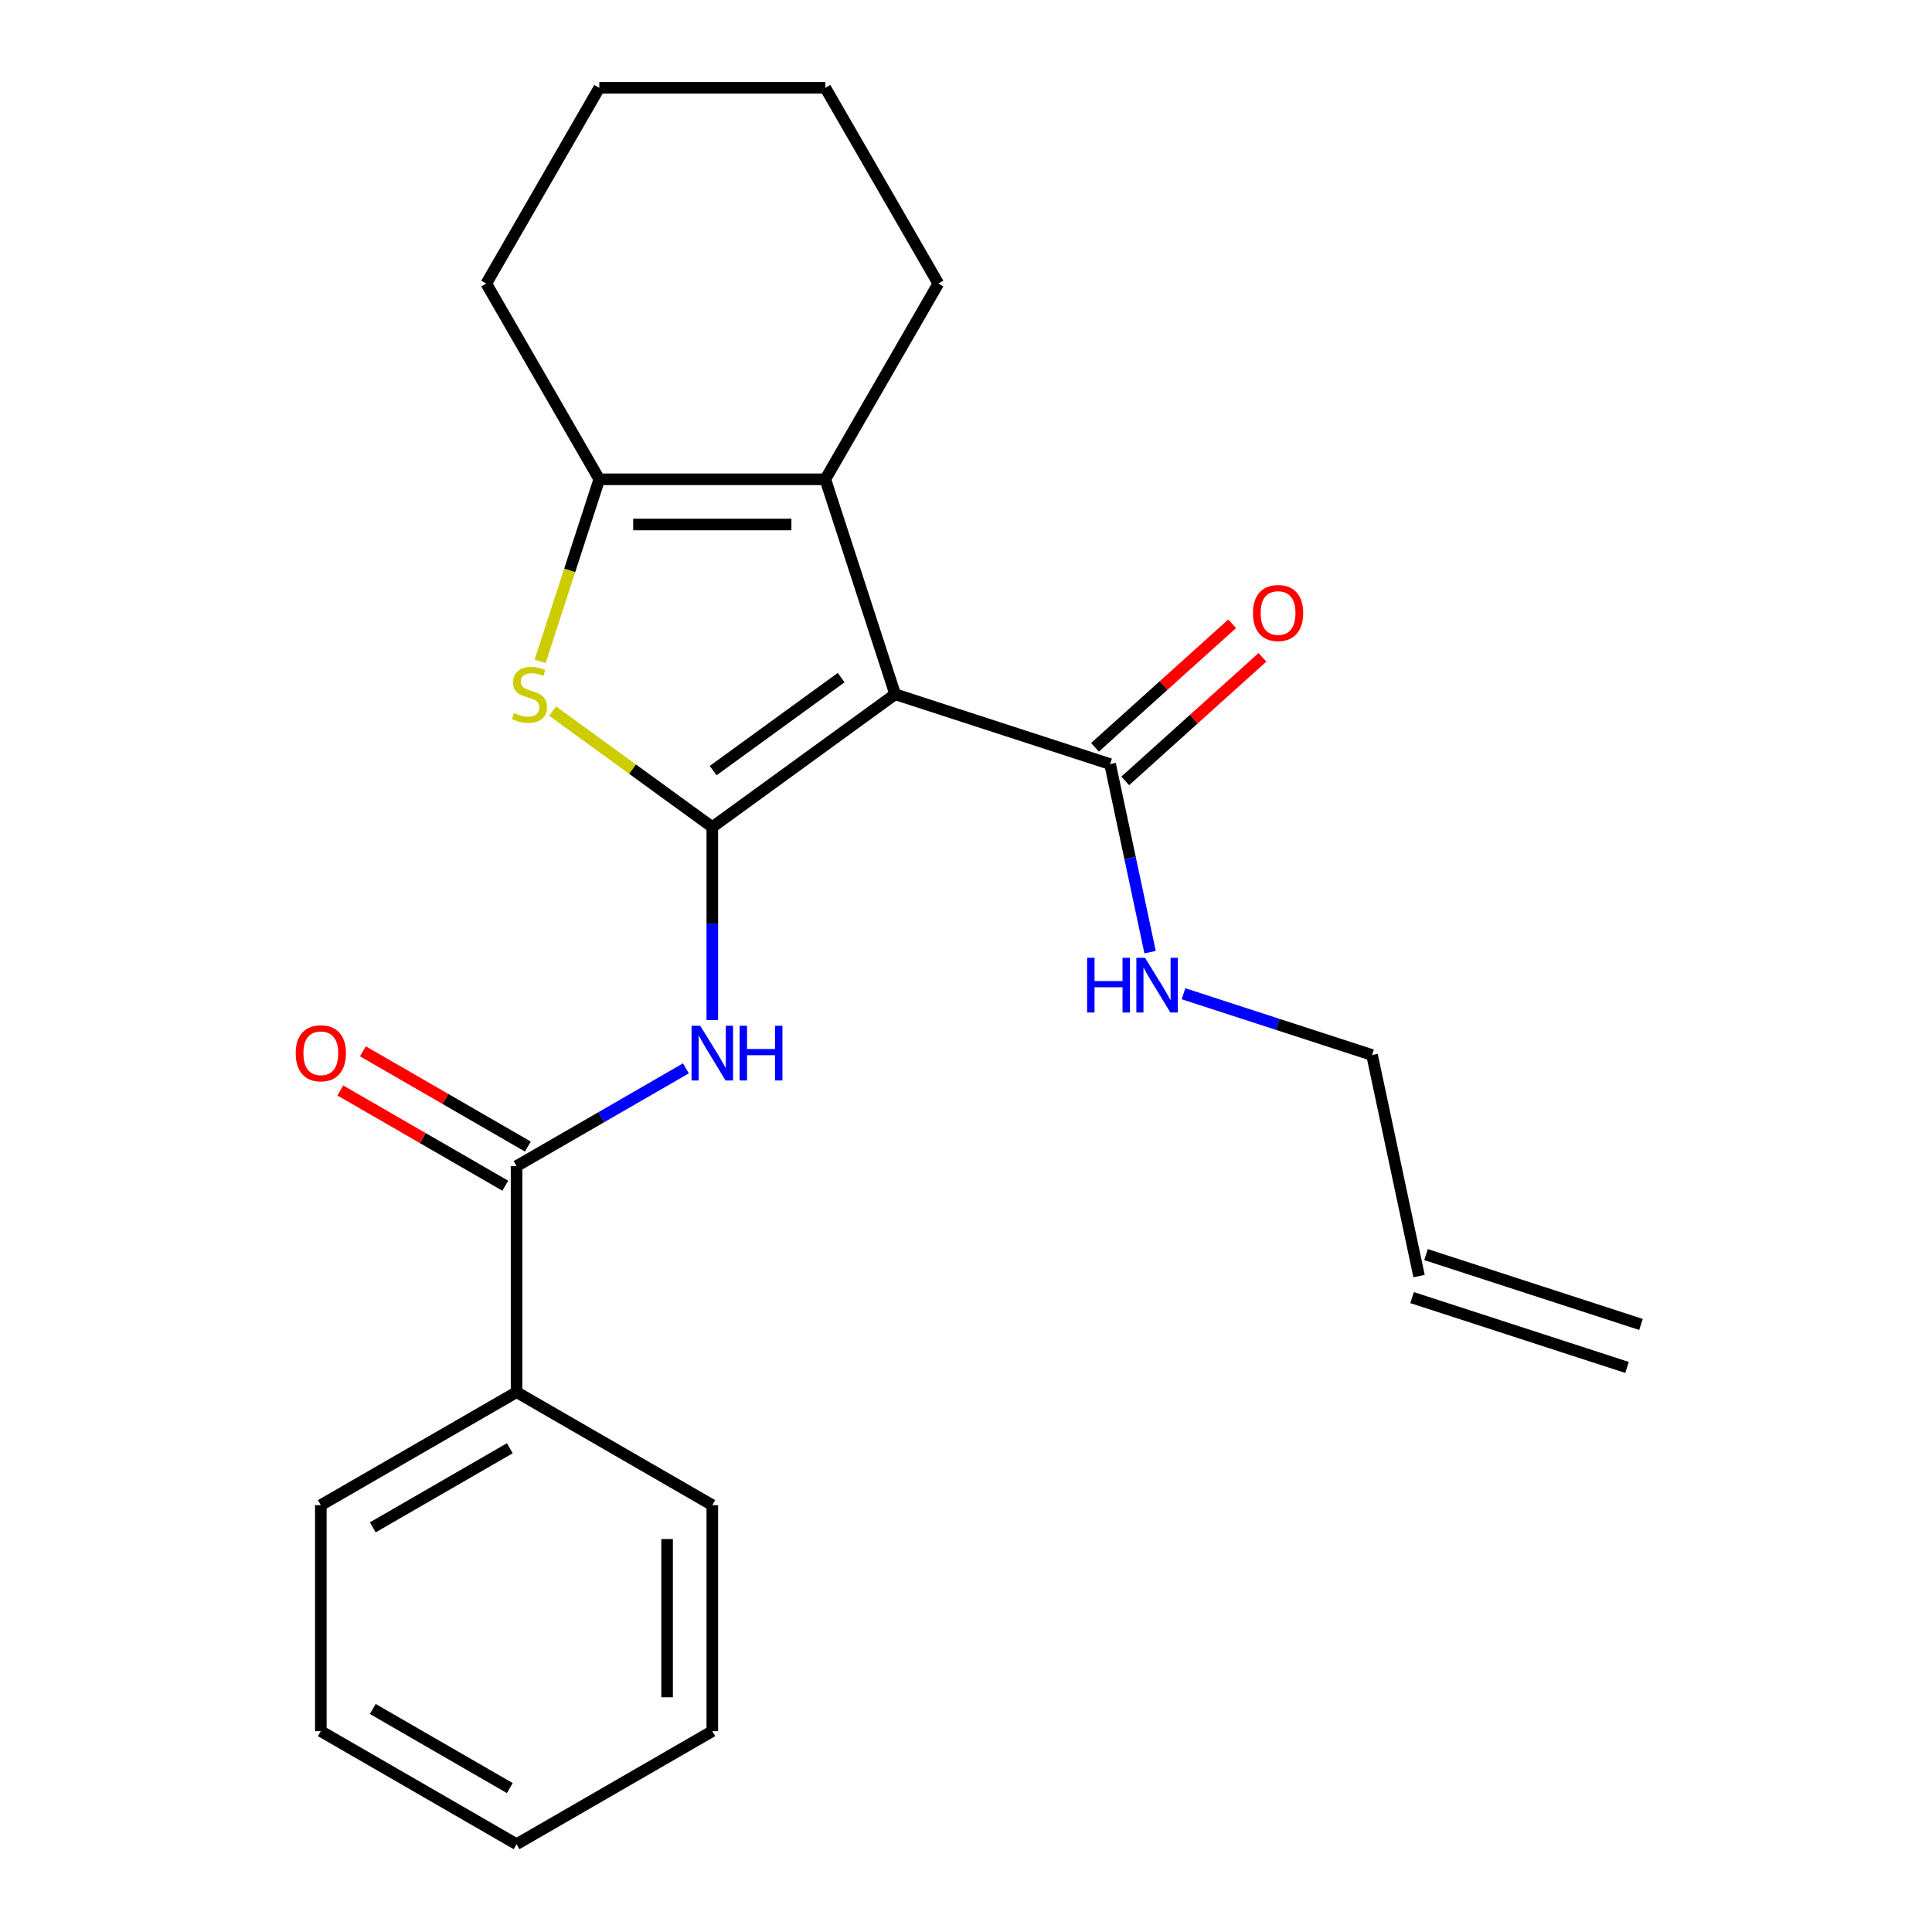 <?xml version='1.0' encoding='iso-8859-1'?>
<svg version='1.1' baseProfile='full'
              xmlns='http://www.w3.org/2000/svg'
                      xmlns:rdkit='http://www.rdkit.org/xml'
                      xmlns:xlink='http://www.w3.org/1999/xlink'
                  xml:space='preserve'
width='1000px' height='1000px' viewBox='0 0 1000 1000'>
<!-- END OF HEADER -->
<rect style='opacity:1.0;fill:#FFFFFF;stroke:none' width='1000' height='1000' x='0' y='0'> </rect>
<path class='bond-0' d='M 368.686,428.105 L 463.33,359.342' style='fill:none;fill-rule:evenodd;stroke:#000000;stroke-width:6px;stroke-linecap:butt;stroke-linejoin:miter;stroke-opacity:1' />
<path class='bond-0' d='M 369.13,398.862 L 435.381,350.728' style='fill:none;fill-rule:evenodd;stroke:#000000;stroke-width:6px;stroke-linecap:butt;stroke-linejoin:miter;stroke-opacity:1' />
<path class='bond-1' d='M 368.686,428.105 L 327.366,398.085' style='fill:none;fill-rule:evenodd;stroke:#000000;stroke-width:6px;stroke-linecap:butt;stroke-linejoin:miter;stroke-opacity:1' />
<path class='bond-1' d='M 327.366,398.085 L 286.047,368.064' style='fill:none;fill-rule:evenodd;stroke:#CCCC00;stroke-width:6px;stroke-linecap:butt;stroke-linejoin:miter;stroke-opacity:1' />
<path class='bond-3' d='M 368.686,428.105 L 368.686,478.056' style='fill:none;fill-rule:evenodd;stroke:#000000;stroke-width:6px;stroke-linecap:butt;stroke-linejoin:miter;stroke-opacity:1' />
<path class='bond-3' d='M 368.686,478.056 L 368.686,528.007' style='fill:none;fill-rule:evenodd;stroke:#0000FF;stroke-width:6px;stroke-linecap:butt;stroke-linejoin:miter;stroke-opacity:1' />
<path class='bond-2' d='M 463.33,359.342 L 427.179,248.081' style='fill:none;fill-rule:evenodd;stroke:#000000;stroke-width:6px;stroke-linecap:butt;stroke-linejoin:miter;stroke-opacity:1' />
<path class='bond-6' d='M 463.33,359.342 L 574.591,395.493' style='fill:none;fill-rule:evenodd;stroke:#000000;stroke-width:6px;stroke-linecap:butt;stroke-linejoin:miter;stroke-opacity:1' />
<path class='bond-4' d='M 279.58,342.298 L 294.886,295.19' style='fill:none;fill-rule:evenodd;stroke:#CCCC00;stroke-width:6px;stroke-linecap:butt;stroke-linejoin:miter;stroke-opacity:1' />
<path class='bond-4' d='M 294.886,295.19 L 310.193,248.081' style='fill:none;fill-rule:evenodd;stroke:#000000;stroke-width:6px;stroke-linecap:butt;stroke-linejoin:miter;stroke-opacity:1' />
<path class='bond-13' d='M 427.179,248.081 L 485.673,146.768' style='fill:none;fill-rule:evenodd;stroke:#000000;stroke-width:6px;stroke-linecap:butt;stroke-linejoin:miter;stroke-opacity:1' />
<path class='bond-23' d='M 427.179,248.081 L 310.193,248.081' style='fill:none;fill-rule:evenodd;stroke:#000000;stroke-width:6px;stroke-linecap:butt;stroke-linejoin:miter;stroke-opacity:1' />
<path class='bond-23' d='M 409.631,271.479 L 327.741,271.479' style='fill:none;fill-rule:evenodd;stroke:#000000;stroke-width:6px;stroke-linecap:butt;stroke-linejoin:miter;stroke-opacity:1' />
<path class='bond-5' d='M 355.021,552.981 L 311.197,578.283' style='fill:none;fill-rule:evenodd;stroke:#0000FF;stroke-width:6px;stroke-linecap:butt;stroke-linejoin:miter;stroke-opacity:1' />
<path class='bond-5' d='M 311.197,578.283 L 267.373,603.585' style='fill:none;fill-rule:evenodd;stroke:#000000;stroke-width:6px;stroke-linecap:butt;stroke-linejoin:miter;stroke-opacity:1' />
<path class='bond-14' d='M 310.193,248.081 L 251.699,146.768' style='fill:none;fill-rule:evenodd;stroke:#000000;stroke-width:6px;stroke-linecap:butt;stroke-linejoin:miter;stroke-opacity:1' />
<path class='bond-7' d='M 273.222,593.454 L 230.528,568.804' style='fill:none;fill-rule:evenodd;stroke:#000000;stroke-width:6px;stroke-linecap:butt;stroke-linejoin:miter;stroke-opacity:1' />
<path class='bond-7' d='M 230.528,568.804 L 187.833,544.155' style='fill:none;fill-rule:evenodd;stroke:#FF0000;stroke-width:6px;stroke-linecap:butt;stroke-linejoin:miter;stroke-opacity:1' />
<path class='bond-7' d='M 261.523,613.717 L 218.829,589.067' style='fill:none;fill-rule:evenodd;stroke:#000000;stroke-width:6px;stroke-linecap:butt;stroke-linejoin:miter;stroke-opacity:1' />
<path class='bond-7' d='M 218.829,589.067 L 176.135,564.418' style='fill:none;fill-rule:evenodd;stroke:#FF0000;stroke-width:6px;stroke-linecap:butt;stroke-linejoin:miter;stroke-opacity:1' />
<path class='bond-8' d='M 267.373,603.585 L 267.373,720.572' style='fill:none;fill-rule:evenodd;stroke:#000000;stroke-width:6px;stroke-linecap:butt;stroke-linejoin:miter;stroke-opacity:1' />
<path class='bond-9' d='M 582.419,404.187 L 617.926,372.217' style='fill:none;fill-rule:evenodd;stroke:#000000;stroke-width:6px;stroke-linecap:butt;stroke-linejoin:miter;stroke-opacity:1' />
<path class='bond-9' d='M 617.926,372.217 L 653.433,340.246' style='fill:none;fill-rule:evenodd;stroke:#FF0000;stroke-width:6px;stroke-linecap:butt;stroke-linejoin:miter;stroke-opacity:1' />
<path class='bond-9' d='M 566.763,386.799 L 602.27,354.829' style='fill:none;fill-rule:evenodd;stroke:#000000;stroke-width:6px;stroke-linecap:butt;stroke-linejoin:miter;stroke-opacity:1' />
<path class='bond-9' d='M 602.27,354.829 L 637.777,322.859' style='fill:none;fill-rule:evenodd;stroke:#FF0000;stroke-width:6px;stroke-linecap:butt;stroke-linejoin:miter;stroke-opacity:1' />
<path class='bond-10' d='M 574.591,395.493 L 584.937,444.166' style='fill:none;fill-rule:evenodd;stroke:#000000;stroke-width:6px;stroke-linecap:butt;stroke-linejoin:miter;stroke-opacity:1' />
<path class='bond-10' d='M 584.937,444.166 L 595.283,492.839' style='fill:none;fill-rule:evenodd;stroke:#0000FF;stroke-width:6px;stroke-linecap:butt;stroke-linejoin:miter;stroke-opacity:1' />
<path class='bond-16' d='M 267.373,720.572 L 166.059,779.065' style='fill:none;fill-rule:evenodd;stroke:#000000;stroke-width:6px;stroke-linecap:butt;stroke-linejoin:miter;stroke-opacity:1' />
<path class='bond-16' d='M 263.874,749.609 L 192.955,790.554' style='fill:none;fill-rule:evenodd;stroke:#000000;stroke-width:6px;stroke-linecap:butt;stroke-linejoin:miter;stroke-opacity:1' />
<path class='bond-17' d='M 267.373,720.572 L 368.686,779.065' style='fill:none;fill-rule:evenodd;stroke:#000000;stroke-width:6px;stroke-linecap:butt;stroke-linejoin:miter;stroke-opacity:1' />
<path class='bond-15' d='M 612.579,514.363 L 661.377,530.219' style='fill:none;fill-rule:evenodd;stroke:#0000FF;stroke-width:6px;stroke-linecap:butt;stroke-linejoin:miter;stroke-opacity:1' />
<path class='bond-15' d='M 661.377,530.219 L 710.175,546.074' style='fill:none;fill-rule:evenodd;stroke:#000000;stroke-width:6px;stroke-linecap:butt;stroke-linejoin:miter;stroke-opacity:1' />
<path class='bond-11' d='M 734.498,660.505 L 710.175,546.074' style='fill:none;fill-rule:evenodd;stroke:#000000;stroke-width:6px;stroke-linecap:butt;stroke-linejoin:miter;stroke-opacity:1' />
<path class='bond-12' d='M 730.883,671.631 L 842.144,707.782' style='fill:none;fill-rule:evenodd;stroke:#000000;stroke-width:6px;stroke-linecap:butt;stroke-linejoin:miter;stroke-opacity:1' />
<path class='bond-12' d='M 738.113,649.378 L 849.374,685.529' style='fill:none;fill-rule:evenodd;stroke:#000000;stroke-width:6px;stroke-linecap:butt;stroke-linejoin:miter;stroke-opacity:1' />
<path class='bond-18' d='M 485.673,146.768 L 427.179,45.455' style='fill:none;fill-rule:evenodd;stroke:#000000;stroke-width:6px;stroke-linecap:butt;stroke-linejoin:miter;stroke-opacity:1' />
<path class='bond-19' d='M 251.699,146.768 L 310.193,45.455' style='fill:none;fill-rule:evenodd;stroke:#000000;stroke-width:6px;stroke-linecap:butt;stroke-linejoin:miter;stroke-opacity:1' />
<path class='bond-21' d='M 166.059,779.065 L 166.059,896.052' style='fill:none;fill-rule:evenodd;stroke:#000000;stroke-width:6px;stroke-linecap:butt;stroke-linejoin:miter;stroke-opacity:1' />
<path class='bond-20' d='M 368.686,779.065 L 368.686,896.052' style='fill:none;fill-rule:evenodd;stroke:#000000;stroke-width:6px;stroke-linecap:butt;stroke-linejoin:miter;stroke-opacity:1' />
<path class='bond-20' d='M 345.289,796.613 L 345.289,878.504' style='fill:none;fill-rule:evenodd;stroke:#000000;stroke-width:6px;stroke-linecap:butt;stroke-linejoin:miter;stroke-opacity:1' />
<path class='bond-24' d='M 427.179,45.455 L 310.193,45.455' style='fill:none;fill-rule:evenodd;stroke:#000000;stroke-width:6px;stroke-linecap:butt;stroke-linejoin:miter;stroke-opacity:1' />
<path class='bond-22' d='M 368.686,896.052 L 267.373,954.545' style='fill:none;fill-rule:evenodd;stroke:#000000;stroke-width:6px;stroke-linecap:butt;stroke-linejoin:miter;stroke-opacity:1' />
<path class='bond-25' d='M 166.059,896.052 L 267.373,954.545' style='fill:none;fill-rule:evenodd;stroke:#000000;stroke-width:6px;stroke-linecap:butt;stroke-linejoin:miter;stroke-opacity:1' />
<path class='bond-25' d='M 192.955,884.563 L 263.874,925.509' style='fill:none;fill-rule:evenodd;stroke:#000000;stroke-width:6px;stroke-linecap:butt;stroke-linejoin:miter;stroke-opacity:1' />
<path  class='atom-2' d='M 266.042 369.062
Q 266.362 369.182, 267.682 369.742
Q 269.002 370.302, 270.442 370.662
Q 271.922 370.982, 273.362 370.982
Q 276.042 370.982, 277.602 369.702
Q 279.162 368.382, 279.162 366.102
Q 279.162 364.542, 278.362 363.582
Q 277.602 362.622, 276.402 362.102
Q 275.202 361.582, 273.202 360.982
Q 270.682 360.222, 269.162 359.502
Q 267.682 358.782, 266.602 357.262
Q 265.562 355.742, 265.562 353.182
Q 265.562 349.622, 267.962 347.422
Q 270.402 345.222, 275.202 345.222
Q 278.482 345.222, 282.202 346.782
L 281.282 349.862
Q 277.882 348.462, 275.322 348.462
Q 272.562 348.462, 271.042 349.622
Q 269.522 350.742, 269.562 352.702
Q 269.562 354.222, 270.322 355.142
Q 271.122 356.062, 272.242 356.582
Q 273.402 357.102, 275.322 357.702
Q 277.882 358.502, 279.402 359.302
Q 280.922 360.102, 282.002 361.742
Q 283.122 363.342, 283.122 366.102
Q 283.122 370.022, 280.482 372.142
Q 277.882 374.222, 273.522 374.222
Q 271.002 374.222, 269.082 373.662
Q 267.202 373.142, 264.962 372.222
L 266.042 369.062
' fill='#CCCC00'/>
<path  class='atom-4' d='M 362.426 530.932
L 371.706 545.932
Q 372.626 547.412, 374.106 550.092
Q 375.586 552.772, 375.666 552.932
L 375.666 530.932
L 379.426 530.932
L 379.426 559.252
L 375.546 559.252
L 365.586 542.852
Q 364.426 540.932, 363.186 538.732
Q 361.986 536.532, 361.626 535.852
L 361.626 559.252
L 357.946 559.252
L 357.946 530.932
L 362.426 530.932
' fill='#0000FF'/>
<path  class='atom-4' d='M 382.826 530.932
L 386.666 530.932
L 386.666 542.972
L 401.146 542.972
L 401.146 530.932
L 404.986 530.932
L 404.986 559.252
L 401.146 559.252
L 401.146 546.172
L 386.666 546.172
L 386.666 559.252
L 382.826 559.252
L 382.826 530.932
' fill='#0000FF'/>
<path  class='atom-8' d='M 153.059 545.172
Q 153.059 538.372, 156.419 534.572
Q 159.779 530.772, 166.059 530.772
Q 172.339 530.772, 175.699 534.572
Q 179.059 538.372, 179.059 545.172
Q 179.059 552.052, 175.659 555.972
Q 172.259 559.852, 166.059 559.852
Q 159.819 559.852, 156.419 555.972
Q 153.059 552.092, 153.059 545.172
M 166.059 556.652
Q 170.379 556.652, 172.699 553.772
Q 175.059 550.852, 175.059 545.172
Q 175.059 539.612, 172.699 536.812
Q 170.379 533.972, 166.059 533.972
Q 161.739 533.972, 159.379 536.772
Q 157.059 539.572, 157.059 545.172
Q 157.059 550.892, 159.379 553.772
Q 161.739 556.652, 166.059 556.652
' fill='#FF0000'/>
<path  class='atom-10' d='M 648.529 317.294
Q 648.529 310.494, 651.889 306.694
Q 655.249 302.894, 661.529 302.894
Q 667.809 302.894, 671.169 306.694
Q 674.529 310.494, 674.529 317.294
Q 674.529 324.174, 671.129 328.094
Q 667.729 331.974, 661.529 331.974
Q 655.289 331.974, 651.889 328.094
Q 648.529 324.214, 648.529 317.294
M 661.529 328.774
Q 665.849 328.774, 668.169 325.894
Q 670.529 322.974, 670.529 317.294
Q 670.529 311.734, 668.169 308.934
Q 665.849 306.094, 661.529 306.094
Q 657.209 306.094, 654.849 308.894
Q 652.529 311.694, 652.529 317.294
Q 652.529 323.014, 654.849 325.894
Q 657.209 328.774, 661.529 328.774
' fill='#FF0000'/>
<path  class='atom-11' d='M 562.694 495.763
L 566.534 495.763
L 566.534 507.803
L 581.014 507.803
L 581.014 495.763
L 584.854 495.763
L 584.854 524.083
L 581.014 524.083
L 581.014 511.003
L 566.534 511.003
L 566.534 524.083
L 562.694 524.083
L 562.694 495.763
' fill='#0000FF'/>
<path  class='atom-11' d='M 592.654 495.763
L 601.934 510.763
Q 602.854 512.243, 604.334 514.923
Q 605.814 517.603, 605.894 517.763
L 605.894 495.763
L 609.654 495.763
L 609.654 524.083
L 605.774 524.083
L 595.814 507.683
Q 594.654 505.763, 593.414 503.563
Q 592.214 501.363, 591.854 500.683
L 591.854 524.083
L 588.174 524.083
L 588.174 495.763
L 592.654 495.763
' fill='#0000FF'/>
</svg>
